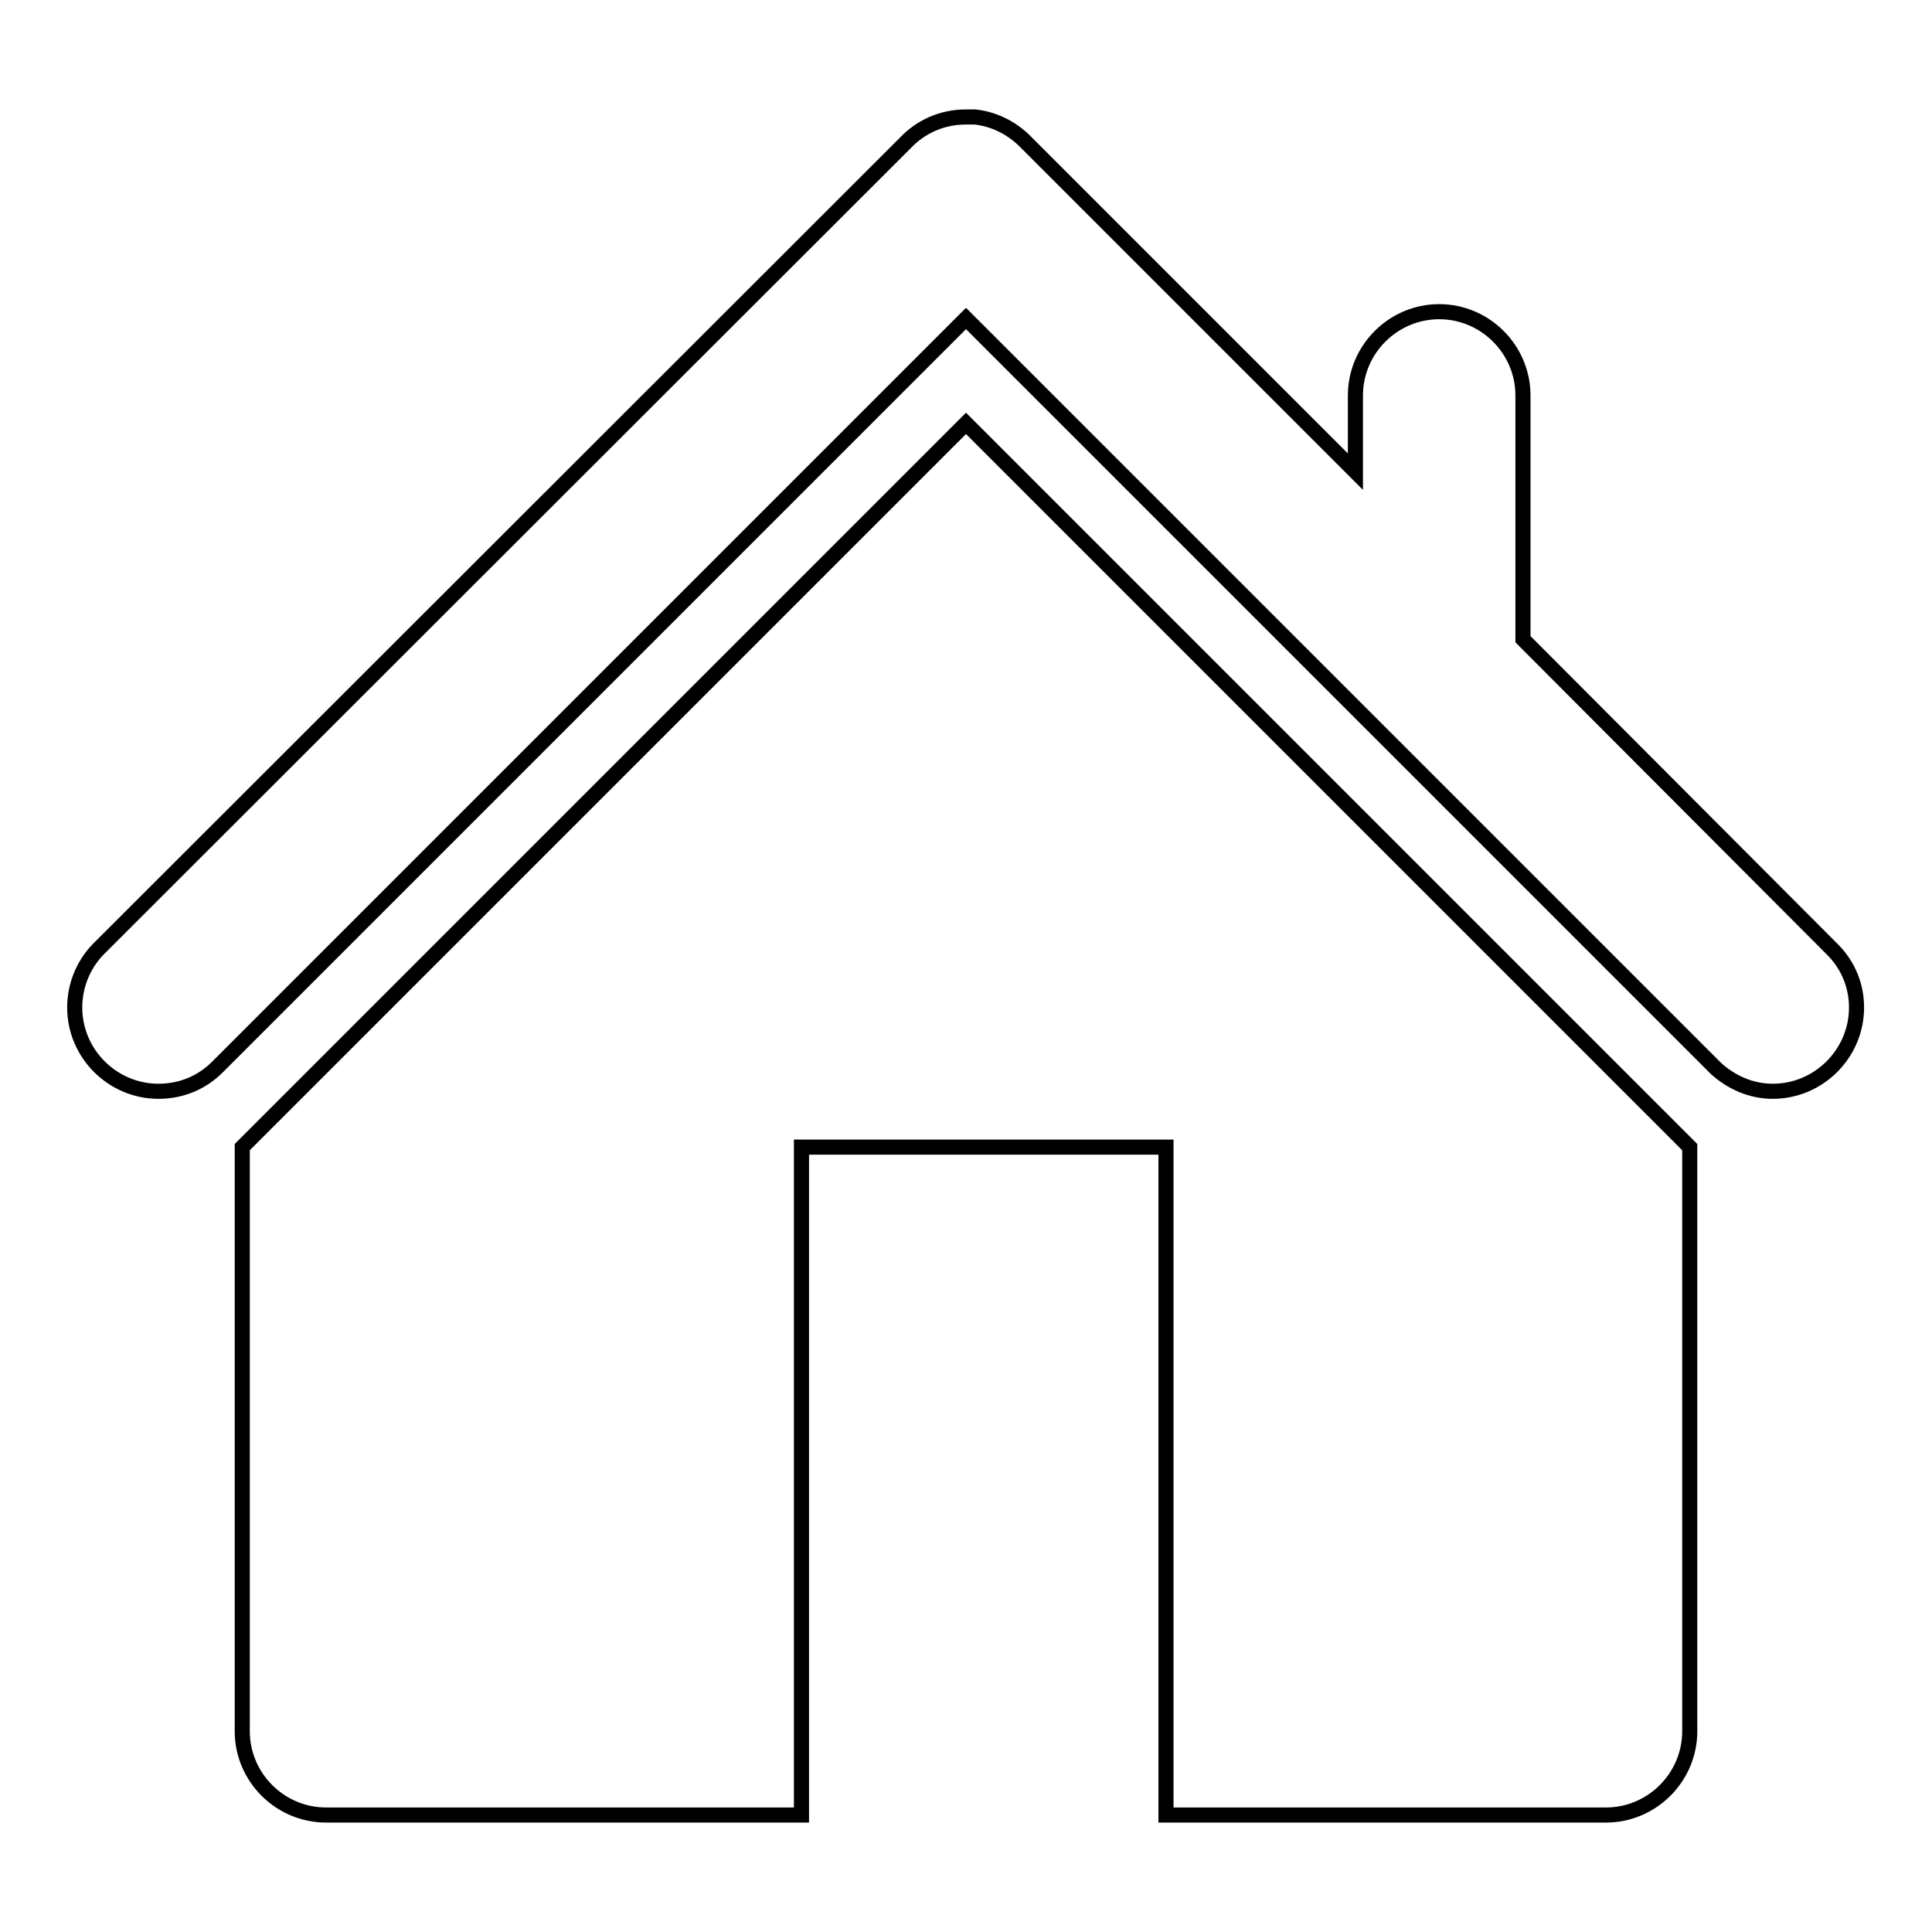 <?xml version="1.0" encoding="utf-8"?>
<!-- Svg Vector Icons : http://www.onlinewebfonts.com/icon -->
<!DOCTYPE svg PUBLIC "-//W3C//DTD SVG 1.1//EN" "http://www.w3.org/Graphics/SVG/1.1/DTD/svg11.dtd">
<svg version="1.1" xmlns="http://www.w3.org/2000/svg" xmlns:xlink="http://www.w3.org/1999/xlink" x="0px" y="0px" viewBox="0 0 256 256" enable-background="new 0 0 256 256" xml:space="preserve">
<g> <path stroke-width="2" fill-opacity="0" stroke="#000000"  d="M246,133.5c0,6.1-5,11.1-11.1,11.1c-2.9,0-5.5-1.2-7.5-3l0,0l-99.1-99.1l0,0l-0.3-0.3v0l-99.2,99.2h0 c-2,2-4.7,3.2-7.8,3.2c-6.1,0-11.1-5-11.1-11.1c0-3.1,1.3-6,3.4-8L120,18.9c2-2.1,4.8-3.4,8-3.4l0,0l0,0h0c0.2,0,0.4,0,0.6,0 c0,0,0.1,0,0.1,0c0.2,0,0.3,0,0.5,0c0,0,0,0,0,0c2.7,0.3,5.1,1.6,6.9,3.5l0,0l43.5,43.5V52.4c0-6.1,5-11.1,11.1-11.1 s11.1,5,11.1,11.1v32.3L243,126l0,0C244.9,128,246,130.6,246,133.5z M223.9,152v33.2v14.7v29.5c0,6.1-5,11.1-11.1,11.1h-58.3V152 h-48.3v88.5H43.2c-6.1,0-11.1-5-11.1-11.1v-29.5v-14.7V152L128,56.1L223.9,152z"/></g>
</svg>